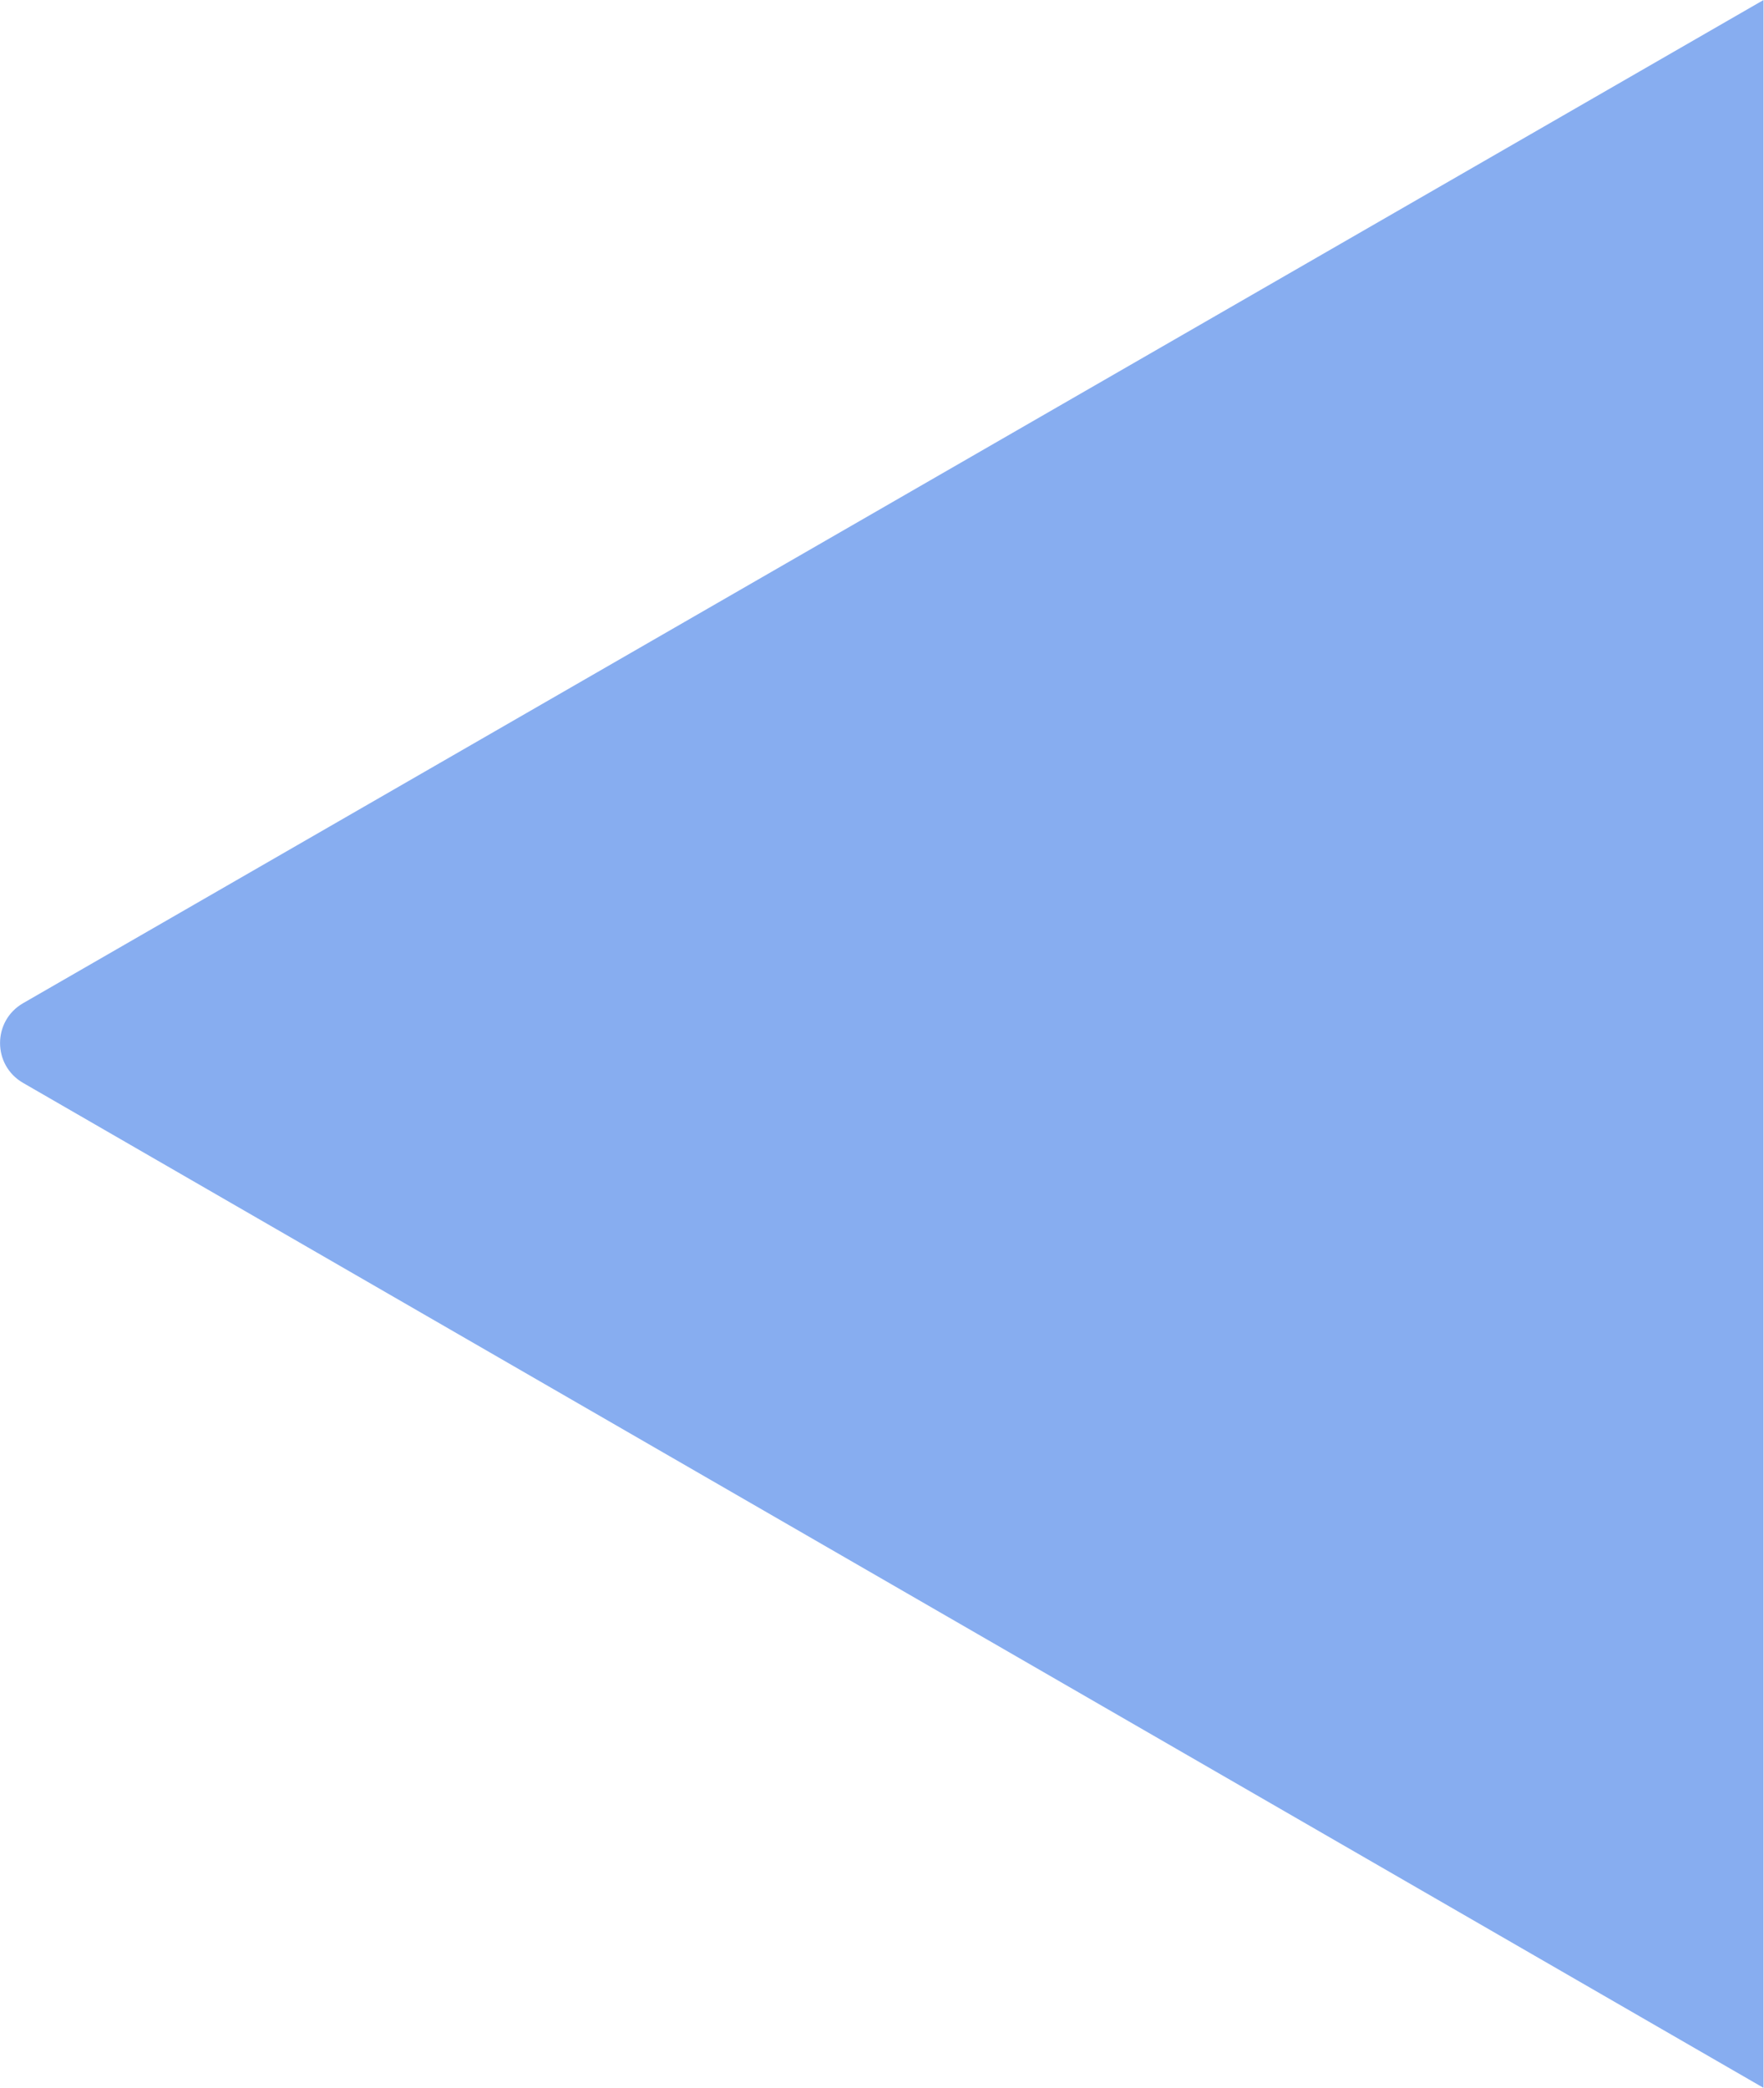 <svg width="1918" height="2270" viewBox="0 0 1918 2270" fill="none" xmlns="http://www.w3.org/2000/svg">
<g clip-path="url(#clip0_262_12)">
<path d="M1917.5 2270L25.061 1177.34C-8.286 1158.09 -8.267 1109.95 25.094 1090.72L1917.5 0V2270Z" fill="#87ADF0"/>
</g>
<defs>
<clipPath id="clip0_262_12">
<rect width="1918" height="2270" fill="white"/>
</clipPath>
</defs>
</svg>
